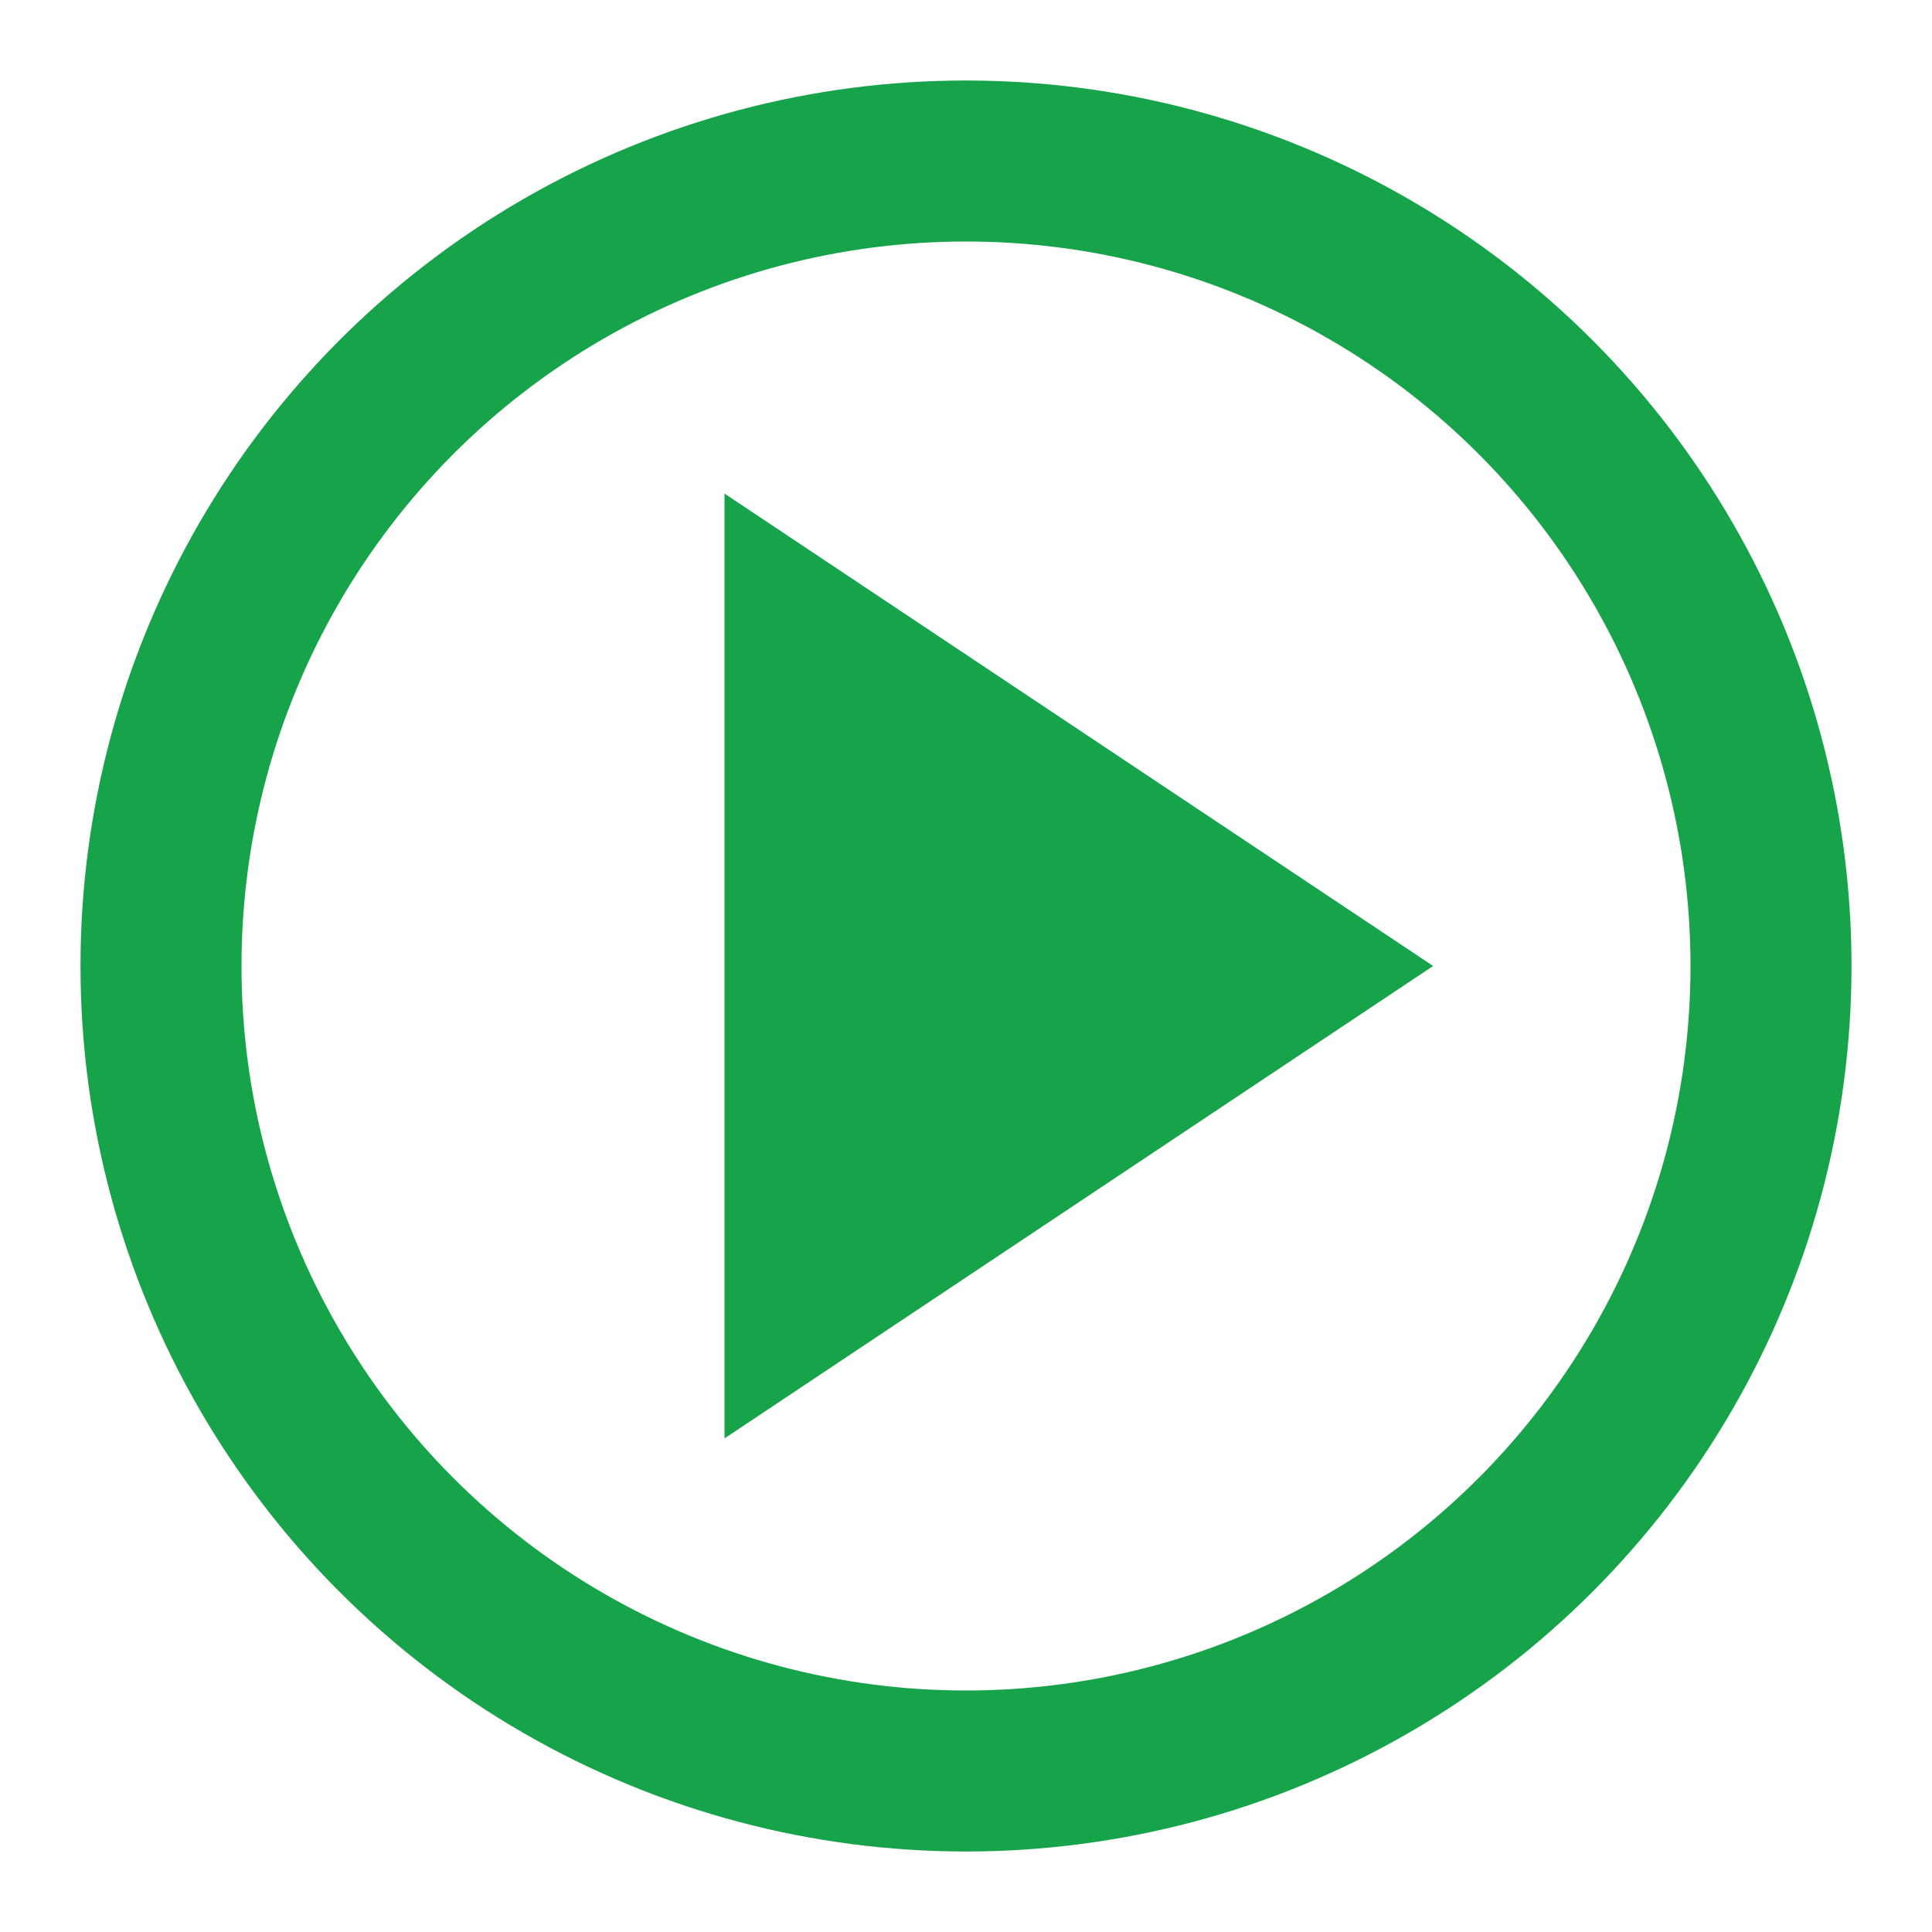 <svg xmlns="http://www.w3.org/2000/svg" viewBox="0 0 24 24" fill="none" stroke="#16a34a" stroke-width="2">
  <circle cx="12" cy="12" r="10"></circle>
  <polygon points="10 8 16 12 10 16 10 8" fill="#16a34a"></polygon>
</svg>